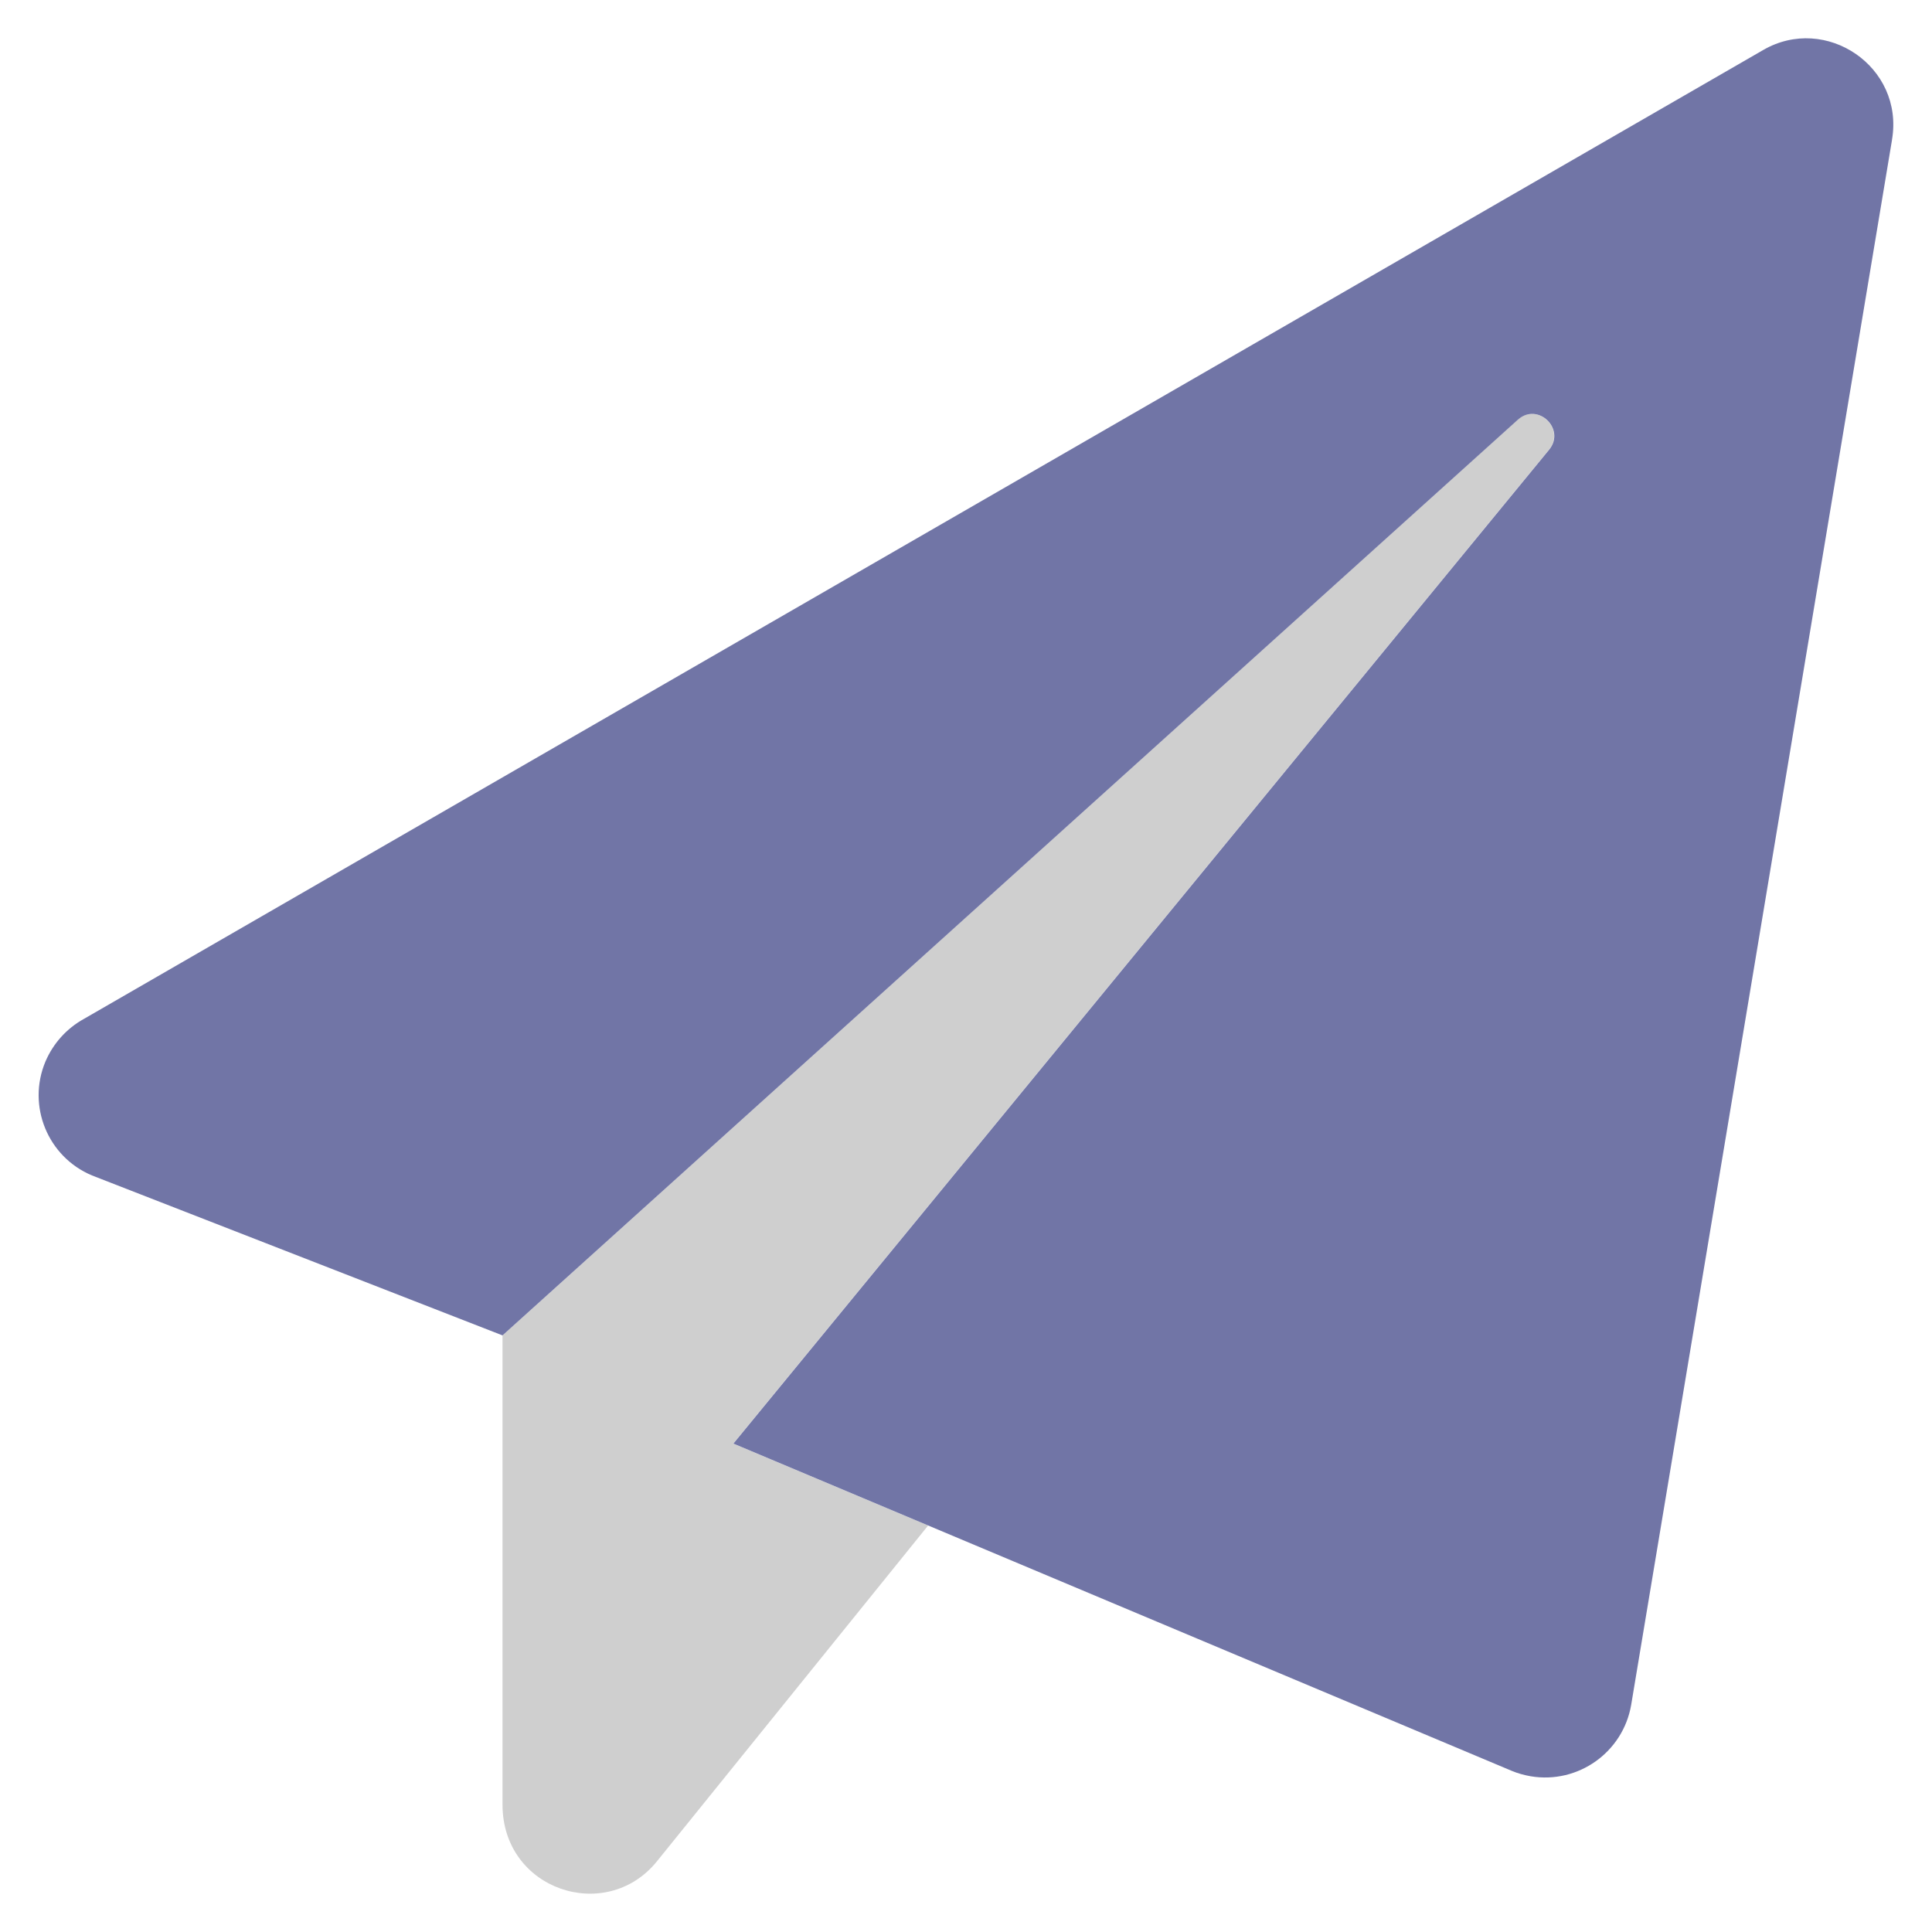 <?xml version="1.0" encoding="UTF-8"?><svg id="Layer_1" xmlns="http://www.w3.org/2000/svg" viewBox="0 0 100 100"><defs><style>.cls-1{fill:#7175a6;}.cls-1,.cls-2{stroke-width:0px;}.cls-2{fill:#cfcfcf;}</style></defs><path class="cls-2" d="M48.04,78.96l-14.06,17.41c-2.63,3.21-7.97,1.46-7.97-2.96v-24.29l52.55-47.4c1.03-.92,2.49.49,1.61,1.56l-42.22,51.44,10.09,4.24Z"/><path class="cls-1" d="M97.93,7.24l-13.5,81c-.42,2.46-2.75,4.11-5.2,3.7-.34-.06-.67-.15-.98-.28l-40.29-16.94,42.22-51.44c.88-1.07-.58-2.48-1.61-1.56l-52.56,47.4-21.25-8.28c-2.29-.96-3.37-3.6-2.41-5.89.4-.94,1.1-1.72,1.99-2.21L91.26,2.59c3.24-1.88,7.31.86,6.67,4.64Z"/></svg>